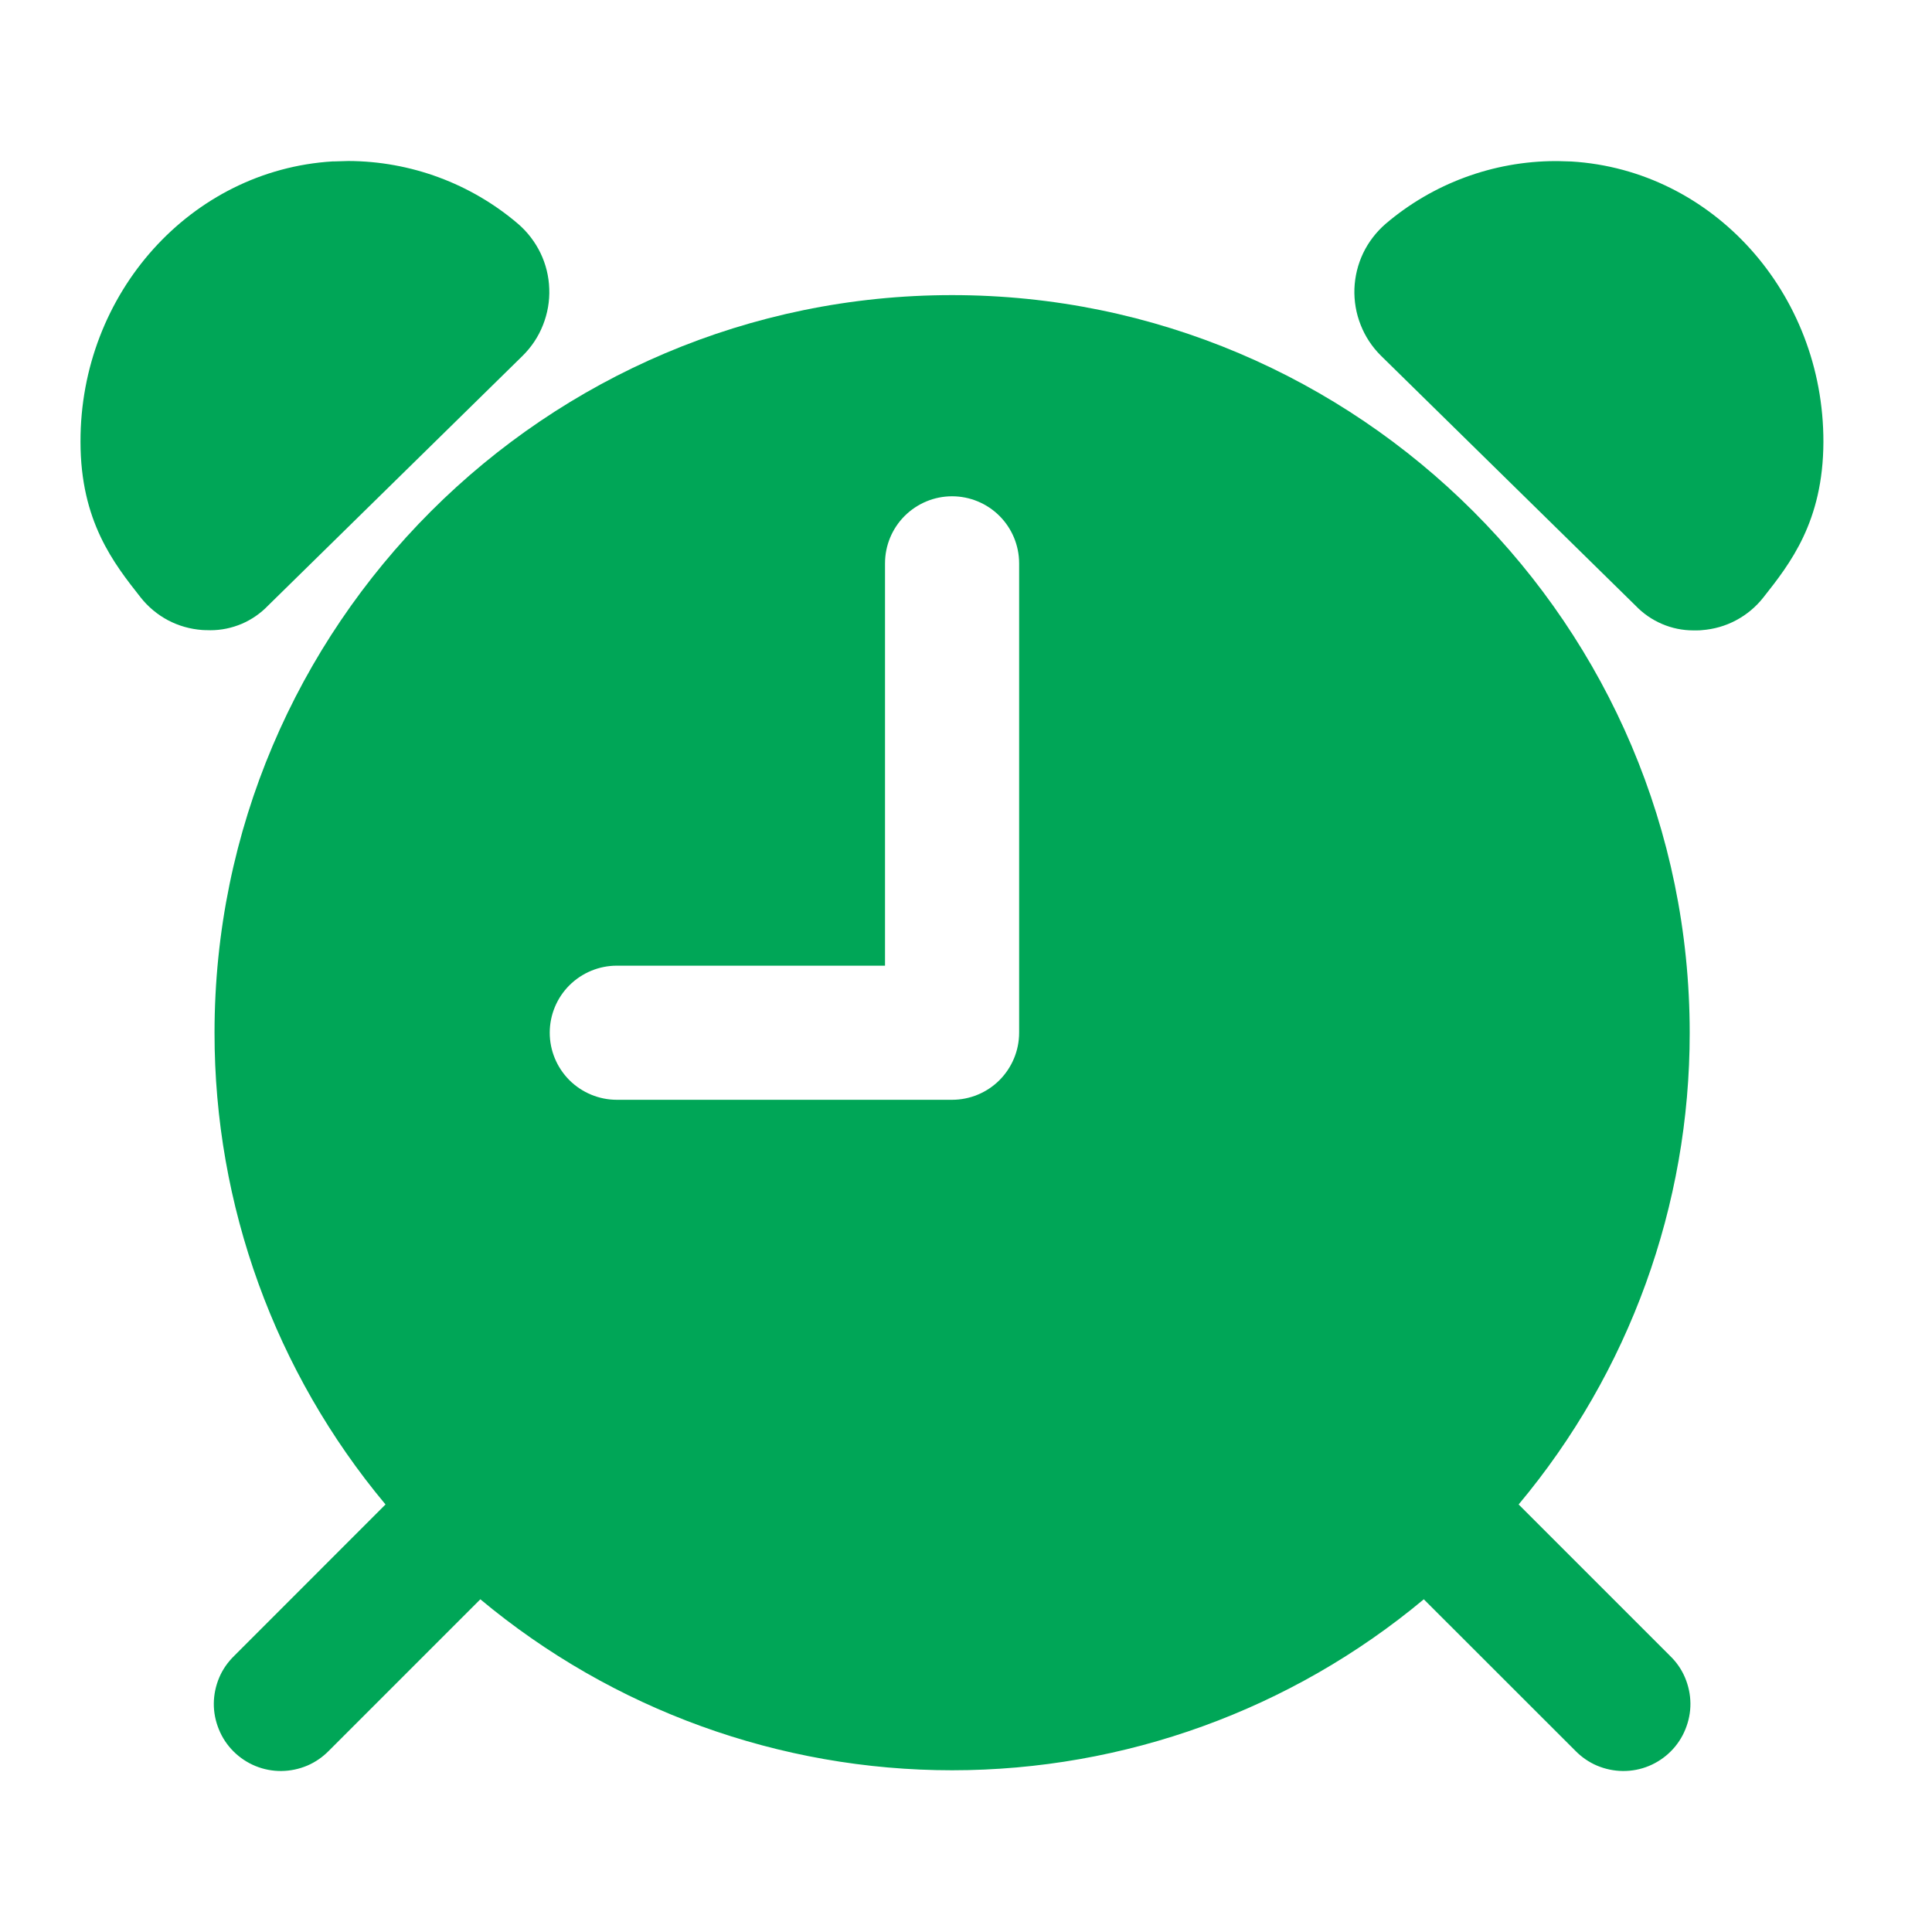 <svg width="24" height="24" viewBox="0 0 24 24" fill="none" xmlns="http://www.w3.org/2000/svg">
<path d="M0 0H24V24H0V0Z" fill="white"/>
<path d="M6.493 4.419C6.603 4.31 6.689 4.181 6.745 4.038C6.802 3.894 6.829 3.741 6.823 3.587C6.818 3.433 6.781 3.282 6.714 3.143C6.647 3.005 6.552 2.881 6.436 2.781C5.848 2.279 5.101 2.003 4.328 2L4.158 2.005H4.133C2.371 2.112 0.996 3.643 1 5.488C1 6.477 1.416 7.001 1.746 7.42C1.838 7.537 1.954 7.634 2.085 7.704C2.217 7.774 2.362 7.815 2.511 7.826C2.524 7.826 2.547 7.829 2.615 7.829C2.749 7.829 2.881 7.801 3.004 7.749C3.127 7.696 3.238 7.619 3.331 7.522L6.493 4.419ZM19.519 2.006L19.349 2.001H19.322C18.548 2.003 17.801 2.279 17.212 2.781C17.096 2.882 17.001 3.005 16.934 3.144C16.868 3.282 16.831 3.433 16.825 3.587C16.82 3.741 16.846 3.894 16.903 4.037C16.959 4.18 17.045 4.31 17.154 4.418L20.318 7.524C20.411 7.621 20.522 7.698 20.646 7.751C20.769 7.804 20.902 7.831 21.036 7.831C21.103 7.831 21.126 7.831 21.14 7.828C21.289 7.817 21.434 7.776 21.565 7.706C21.697 7.636 21.813 7.539 21.905 7.422C22.236 7.003 22.648 6.481 22.651 5.49C22.654 3.643 21.279 2.112 19.519 2.006Z" fill="#00A657"/>
<path d="M11.827 3.666C6.777 3.666 2.665 7.776 2.665 12.829C2.663 14.971 3.415 17.045 4.789 18.689L2.909 20.57C2.83 20.647 2.766 20.738 2.723 20.84C2.68 20.942 2.657 21.051 2.656 21.161C2.655 21.271 2.677 21.381 2.719 21.483C2.76 21.585 2.822 21.678 2.9 21.756C2.978 21.834 3.071 21.896 3.173 21.938C3.276 21.98 3.385 22.001 3.495 22C3.606 21.999 3.715 21.976 3.817 21.933C3.918 21.89 4.01 21.826 4.087 21.747L5.967 19.867C7.612 21.239 9.685 21.991 11.827 21.991C13.969 21.991 16.043 21.239 17.687 19.867L19.568 21.747C19.645 21.826 19.737 21.89 19.838 21.933C19.94 21.976 20.049 21.999 20.16 22C20.27 22.001 20.38 21.98 20.482 21.938C20.584 21.896 20.677 21.834 20.755 21.756C20.833 21.678 20.895 21.585 20.936 21.483C20.978 21.381 21 21.271 20.999 21.161C20.998 21.051 20.975 20.942 20.932 20.84C20.889 20.738 20.826 20.647 20.746 20.57L18.865 18.689C20.24 17.046 20.992 14.971 20.99 12.829C20.99 7.779 16.88 3.666 11.827 3.666ZM12.66 12.829C12.66 13.05 12.572 13.261 12.416 13.418C12.26 13.574 12.048 13.662 11.827 13.662H7.662C7.442 13.662 7.23 13.574 7.073 13.418C6.917 13.261 6.829 13.05 6.829 12.829C6.829 12.608 6.917 12.396 7.073 12.24C7.23 12.084 7.442 11.996 7.662 11.996H10.994V6.998C10.994 6.777 11.082 6.565 11.238 6.409C11.395 6.253 11.606 6.165 11.827 6.165C12.048 6.165 12.26 6.253 12.416 6.409C12.572 6.565 12.66 6.777 12.66 6.998V12.829Z" fill="#00A657"/>
</svg>
